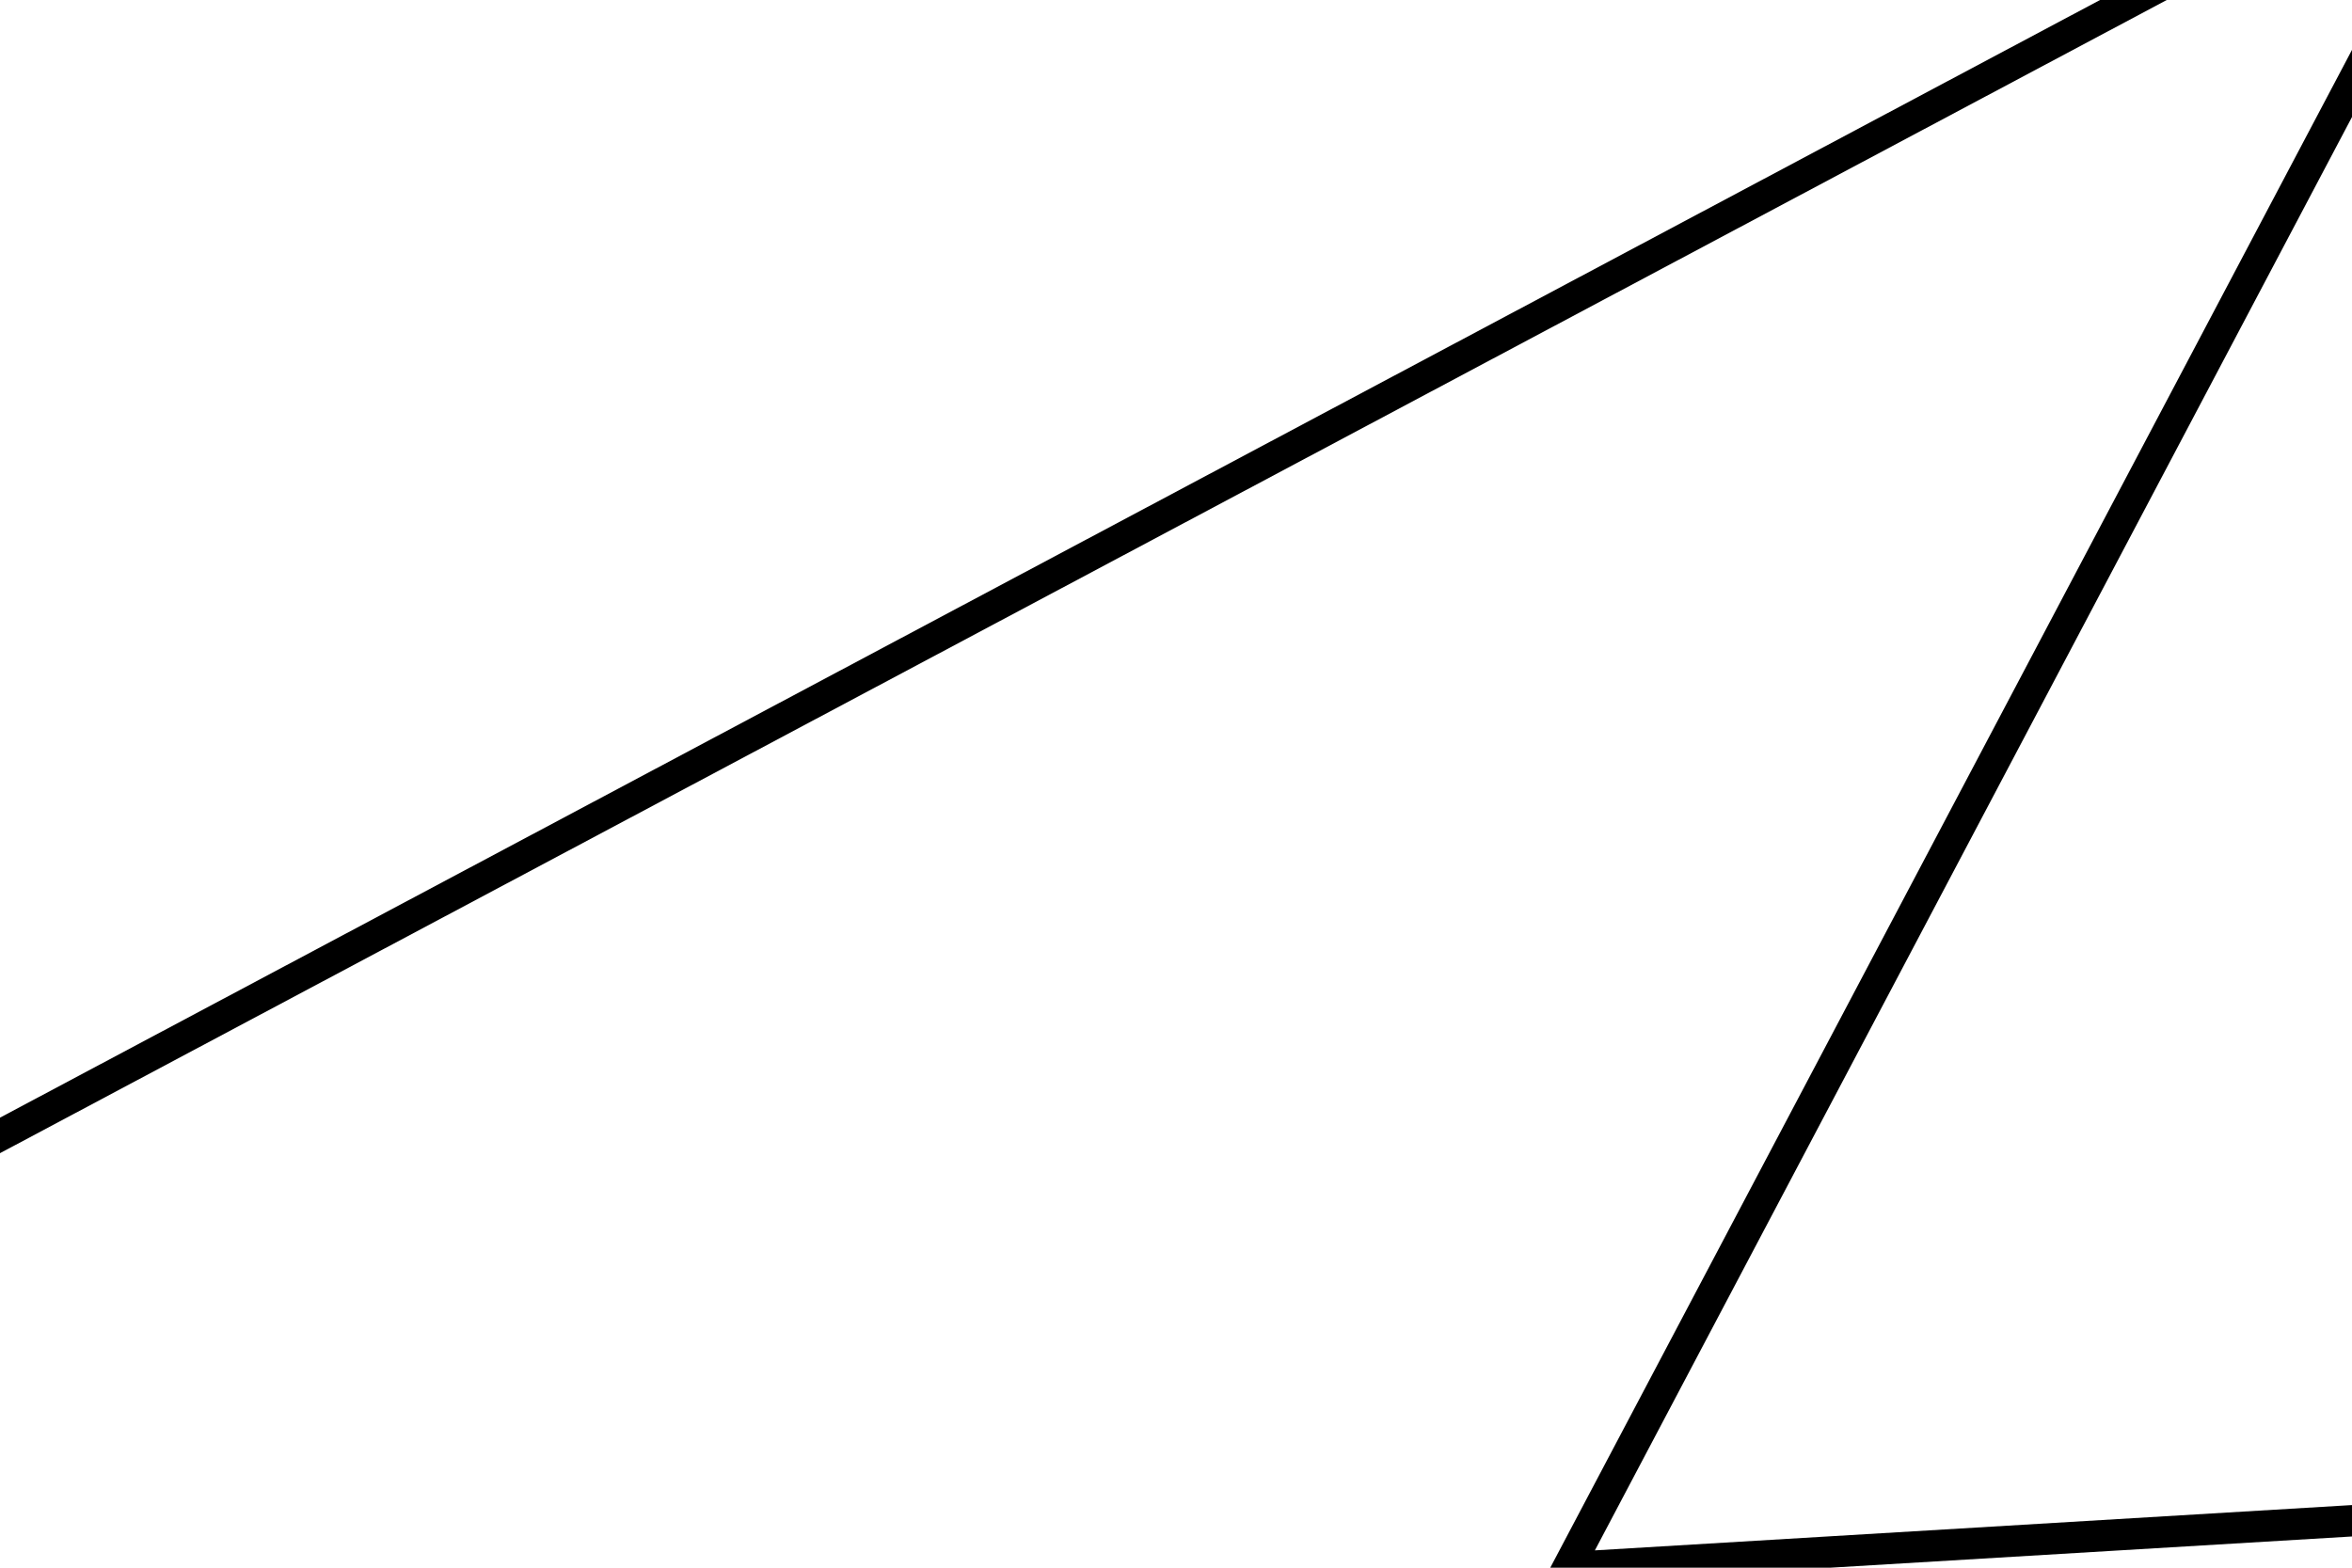 <svg viewBox="-20 -20 30 20" xmlns="http://www.w3.org/2000/svg" xmlns:xlink="http://www.w3.org/1999/xlink">
<path d="M-993.493,0 L-1037.692,-4.052 L-1013.008,-72.423 z" fill="none" stroke="black" stroke-width="0.4"/>
<circle cx="-993.493" cy="0" fill="red" r="0.3"/>
<path d="M-1013.323,-73.299 L-986.336,0 L-952.453,-78.942 z" fill="none" stroke="black" stroke-width="0.4"/>
<circle cx="-1013.323" cy="-73.299" fill="red" r="0.3"/>
<path d="M-986.336,0 L-956.151,-64.132 L-909.188,-1.049 z" fill="none" stroke="black" stroke-width="0.4"/>
<circle cx="-986.336" cy="0" fill="red" r="0.3"/>
<path d="M-898.448,0 L-915.378,-84.442 L-933.626,-33.875 z" fill="none" stroke="black" stroke-width="0.4"/>
<circle cx="-898.448" cy="0" fill="red" r="0.3"/>
<path d="M-853.773,-95.423 L-834.708,0 L-904.868,-32.041 z" fill="none" stroke="black" stroke-width="0.4"/>
<circle cx="-853.773" cy="-95.423" fill="red" r="0.3"/>
<path d="M-770.884,0 L-837.524,-14.113 L-838.408,-80.508 z" fill="none" stroke="black" stroke-width="0.4"/>
<circle cx="-770.884" cy="0" fill="red" r="0.3"/>
<path d="M-813.304,-50.588 L-787.132,-74.019 L-755.176,0 z" fill="none" stroke="black" stroke-width="0.4"/>
<circle cx="-813.304" cy="-50.588" fill="red" r="0.3"/>
<path d="M-755.169,0 L-750.209,-71.697 L-775.406,-92.144 z" fill="none" stroke="black" stroke-width="0.4"/>
<circle cx="-755.169" cy="0" fill="red" r="0.3"/>
<path d="M-734.095,0 L-680.118,-91.698 L-752.539,-82.048 z" fill="none" stroke="black" stroke-width="0.4"/>
<circle cx="-734.095" cy="0" fill="red" r="0.3"/>
<path d="M-681.829,-79.464 L-640.568,0 L-709.765,-41.338 z" fill="none" stroke="black" stroke-width="0.4"/>
<circle cx="-681.829" cy="-79.464" fill="red" r="0.3"/>
<path d="M-629.347,-116.333 L-683.519,-85.912 L-626.782,0 z" fill="none" stroke="black" stroke-width="0.4"/>
<circle cx="-629.347" cy="-116.333" fill="red" r="0.3"/>
<path d="M-613.966,-73.863 L-626.457,-120.004 L-626.782,0 z" fill="none" stroke="black" stroke-width="0.4"/>
<circle cx="-613.966" cy="-73.863" fill="red" r="0.3"/>
<path d="M-565.551,-2.797 L-626.782,0 L-604.872,-66.671 z" fill="none" stroke="black" stroke-width="0.4"/>
<circle cx="-565.551" cy="-2.797" fill="red" r="0.3"/>
<path d="M-568.724,-66.642 L-616.702,-83.939 L-552.981,0 z" fill="none" stroke="black" stroke-width="0.4"/>
<circle cx="-568.724" cy="-66.642" fill="red" r="0.3"/>
<path d="M-570.501,-73.817 L-552.171,0 L-498.342,-17.647 z" fill="none" stroke="black" stroke-width="0.4"/>
<circle cx="-570.501" cy="-73.817" fill="red" r="0.3"/>
<path d="M-492.919,0 L-527.091,-111.109 L-477.012,-110.077 z" fill="none" stroke="black" stroke-width="0.4"/>
<circle cx="-492.919" cy="0" fill="red" r="0.3"/>
<path d="M-492.919,0 L-461.966,-201.432 L-449.659,-115.493 z" fill="none" stroke="black" stroke-width="0.4"/>
<circle cx="-492.919" cy="0" fill="red" r="0.3"/>
<path d="M-442.863,-4.842 L-492.919,0 L-461.152,-68.76 z" fill="none" stroke="black" stroke-width="0.4"/>
<circle cx="-442.863" cy="-4.842" fill="red" r="0.3"/>
<path d="M-427.183,-32.21 L-460.509,-66.48 L-435.4,0 z" fill="none" stroke="black" stroke-width="0.4"/>
<circle cx="-427.183" cy="-32.21" fill="red" r="0.3"/>
<path d="M-436.88,-80.596 L-419.298,-59.059 L-420.718,0 z" fill="none" stroke="black" stroke-width="0.4"/>
<circle cx="-436.88" cy="-80.596" fill="red" r="0.3"/>
<path d="M-398.67,0 L-377.962,-4.023 L-419.818,-37.76 z" fill="none" stroke="black" stroke-width="0.4"/>
<circle cx="-398.67" cy="0" fill="red" r="0.3"/>
<path d="M-361.574,-69.092 L-419.58,-47.245 L-373.876,0 z" fill="none" stroke="black" stroke-width="0.4"/>
<circle cx="-361.574" cy="-69.092" fill="red" r="0.3"/>
<path d="M-358.98,0 L-368.636,-29.475 L-353.271,-58.8 z" fill="none" stroke="black" stroke-width="0.4"/>
<circle cx="-358.98" cy="0" fill="red" r="0.3"/>
<path d="M-354.72,-43.947 L-327.956,-9.528 L-353.435,0 z" fill="none" stroke="black" stroke-width="0.4"/>
<circle cx="-354.72" cy="-43.947" fill="red" r="0.3"/>
<path d="M-355.146,-61.815 L-316.69,0 L-282.344,-61.81 z" fill="none" stroke="black" stroke-width="0.4"/>
<circle cx="-355.146" cy="-61.815" fill="red" r="0.3"/>
<path d="M-254.397,-57.312 L-301.94,0 L-268.094,-106.764 z" fill="none" stroke="black" stroke-width="0.4"/>
<circle cx="-254.397" cy="-57.312" fill="red" r="0.3"/>
<path d="M-285.299,0 L-222.848,-69.375 L-235.365,-92.62 z" fill="none" stroke="black" stroke-width="0.4"/>
<circle cx="-285.299" cy="0" fill="red" r="0.3"/>
<path d="M-280.67,-0.121 L-250.402,-38.772 L-169.305,0 z" fill="none" stroke="black" stroke-width="0.4"/>
<circle cx="-280.67" cy="-0.121" fill="red" r="0.3"/>
<path d="M-225.435,-30.641 L-211.614,-65.655 L-169.3,0 z" fill="none" stroke="black" stroke-width="0.4"/>
<circle cx="-225.435" cy="-30.641" fill="red" r="0.3"/>
<path d="M-169.291,0 L-193.676,-106.275 L-199.65,-48.531 z" fill="none" stroke="black" stroke-width="0.4"/>
<circle cx="-169.291" cy="0" fill="red" r="0.3"/>
<path d="M-146.287,-100.119 L-147.793,0 L-183.451,-61.754 z" fill="none" stroke="black" stroke-width="0.4"/>
<circle cx="-146.287" cy="-100.119" fill="red" r="0.3"/>
<path d="M-146.583,-80.896 L-80.238,-64.213 L-131.294,0 z" fill="none" stroke="black" stroke-width="0.4"/>
<circle cx="-146.583" cy="-80.896" fill="red" r="0.3"/>
<path d="M-121.934,0 L-76.425,-11.222 L-72.247,-76.526 z" fill="none" stroke="black" stroke-width="0.4"/>
<circle cx="-121.934" cy="0" fill="red" r="0.3"/>
<path d="M-74.634,-39.368 L-30.587,0 L-56.962,-94.474 z" fill="none" stroke="black" stroke-width="0.4"/>
<circle cx="-74.634" cy="-39.368" fill="red" r="0.3"/>
<path d="M-2.605,-109.131 L-51.007,-73.169 L-30.36,0 z" fill="none" stroke="black" stroke-width="0.4"/>
<circle cx="-2.605" cy="-109.131" fill="red" r="0.3"/>
<path d="M-30.36,0 L11.882,-22.486 L-1.156,-86.47 z" fill="none" stroke="black" stroke-width="0.4"/>
<circle cx="-30.36" cy="0" fill="red" r="0.3"/>
<path d="M46.099,-87.292 L61.55,-3.684 L0,0 z" fill="none" stroke="black" stroke-width="0.4"/>
<circle cx="46.099" cy="-87.292" fill="red" r="0.3"/>
</svg>